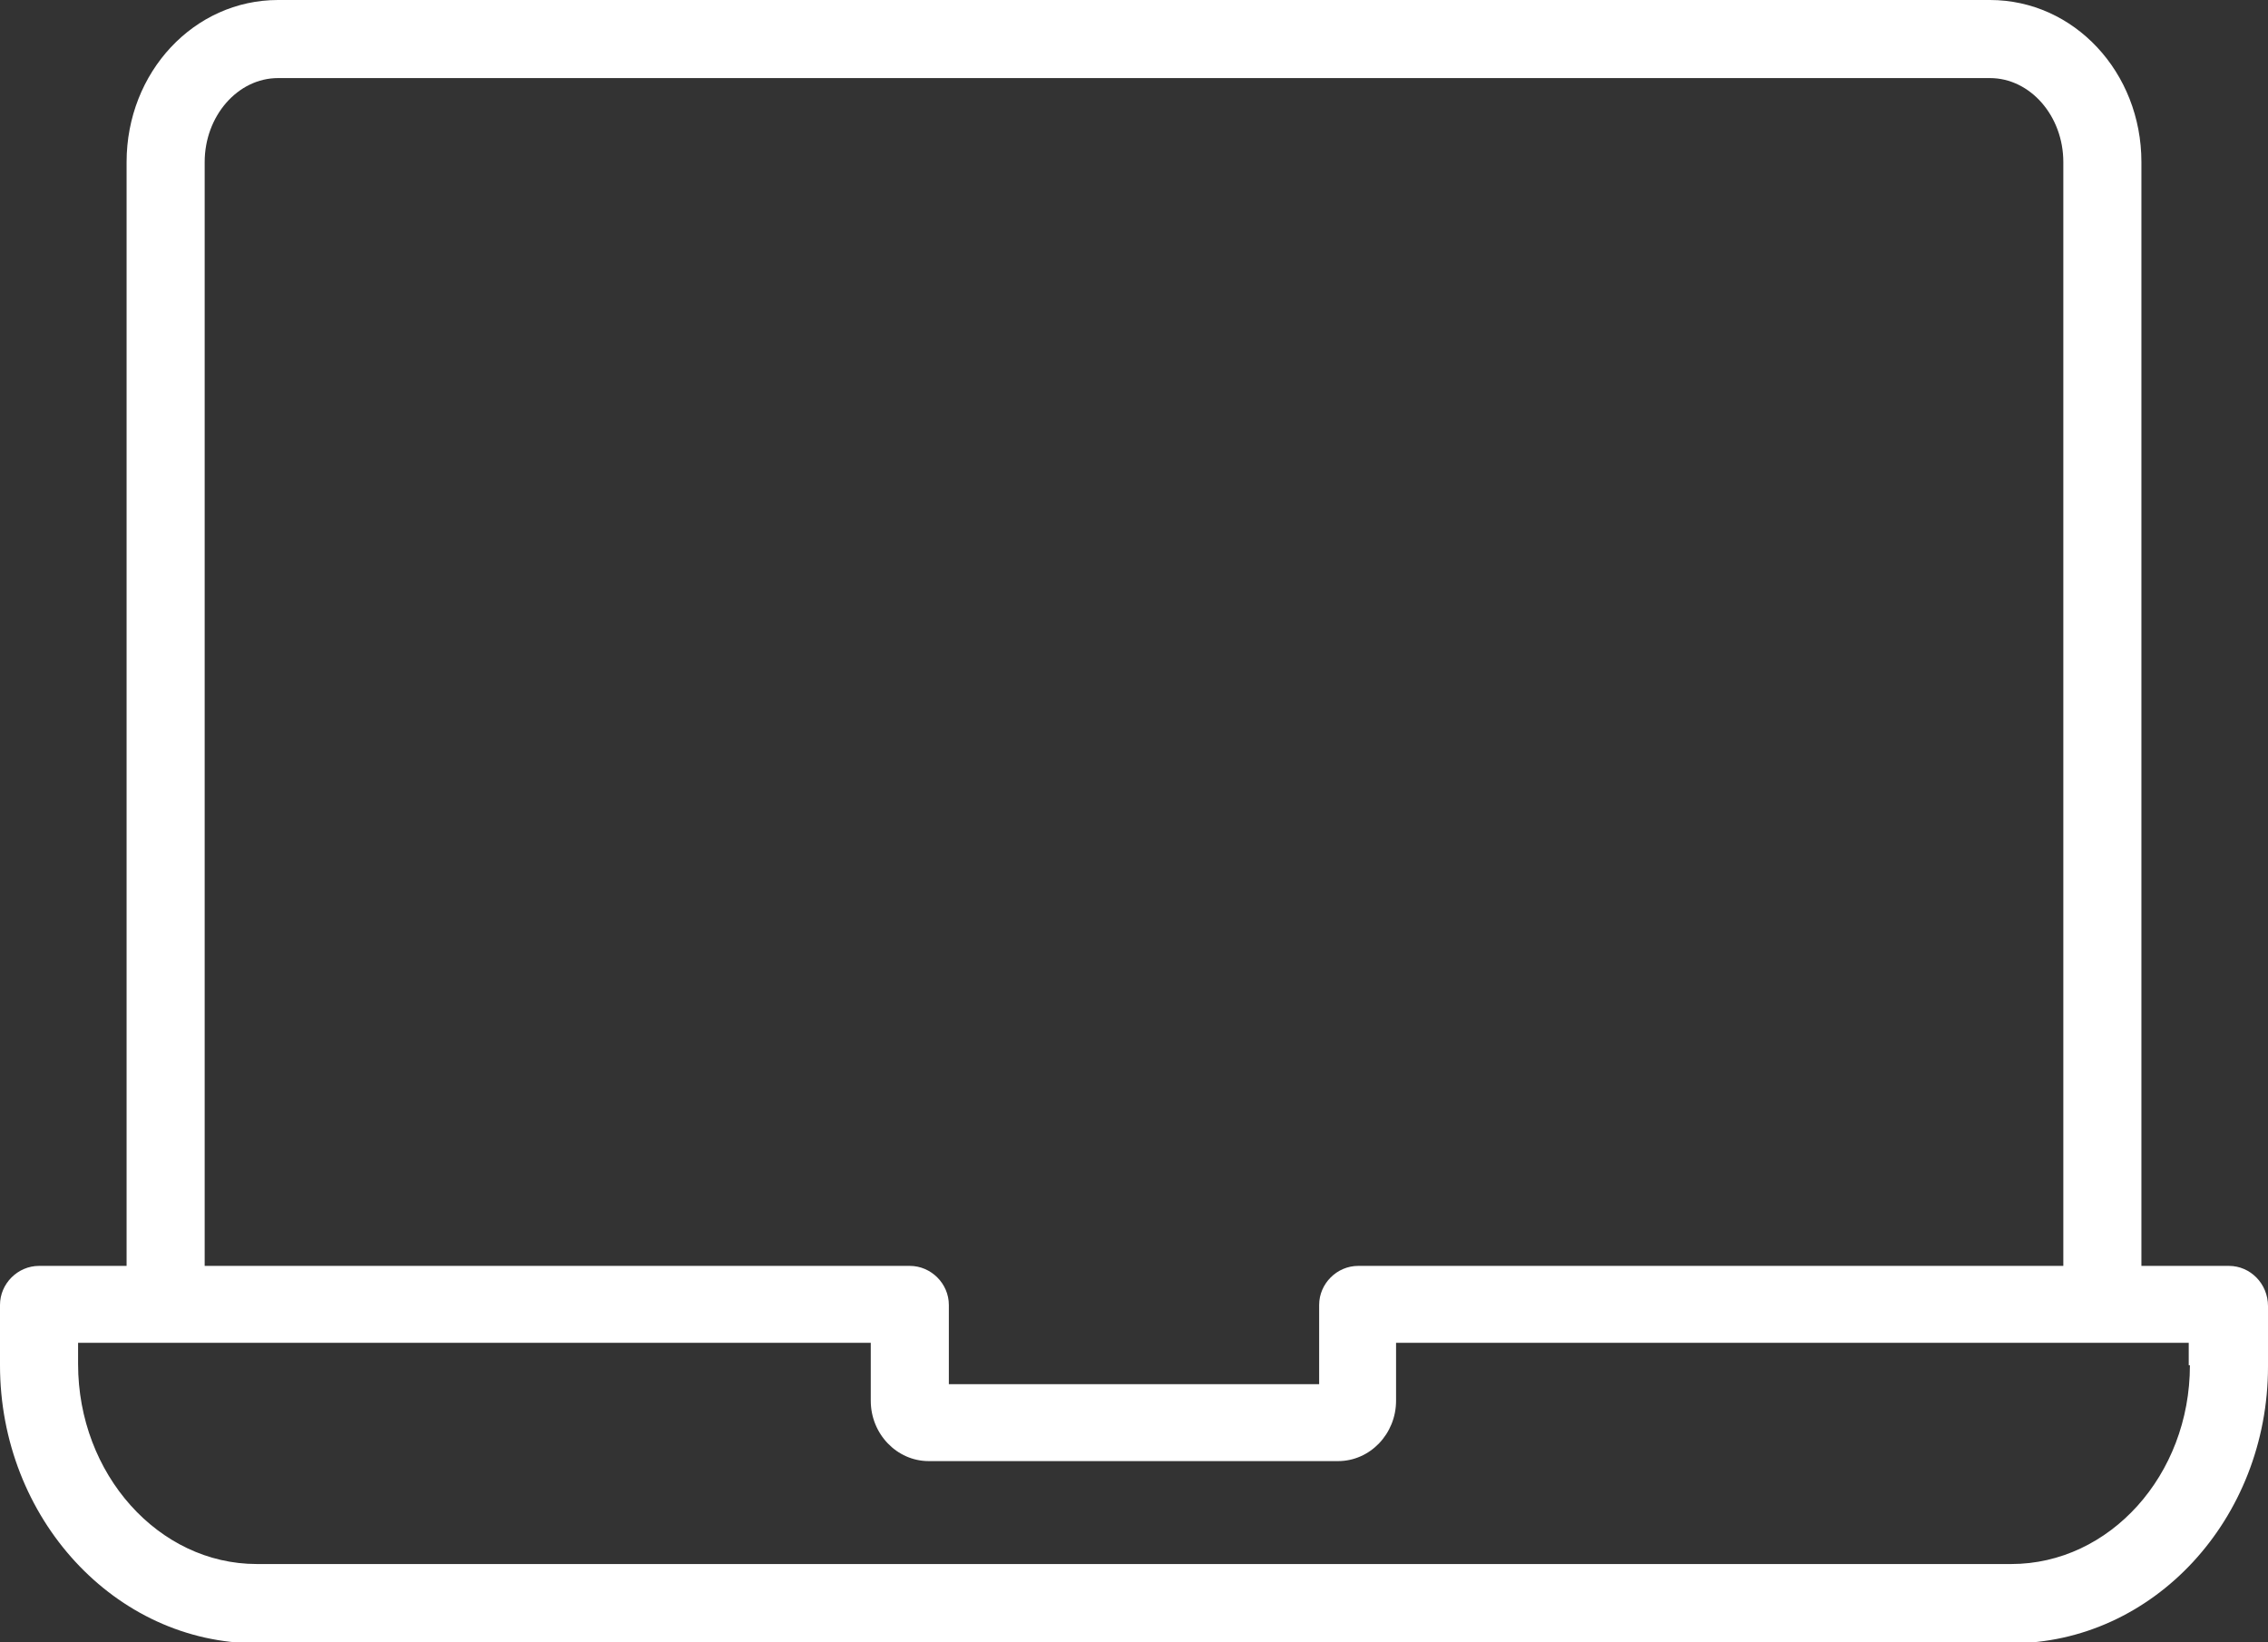 <?xml version="1.0" encoding="utf-8"?>
<!-- Generator: Adobe Illustrator 27.1.1, SVG Export Plug-In . SVG Version: 6.00 Build 0)  -->
<svg version="1.1" id="Layer_1" xmlns="http://www.w3.org/2000/svg" xmlns:xlink="http://www.w3.org/1999/xlink" x="0px" y="0px" viewBox="0 0 191.7 138.8" style="enable-background:new 0 0 191.7 138.8;" xml:space="preserve">
  <rect x="0" y="0" width="191.7" height="138.8" fill="#333333" stroke="none"/>
  <style type="text/css">
	.st0{fill:#FFFFFF;}
</style>
  <path class="st0" d="M188.4,107H181V13.7C181,6.1,175.3,0,168.2,0H23.5c-7.1,0-12.8,6.1-12.8,13.7V107H3.3c-1.8,0-3.3,1.5-3.3,3.3
	v5.1c0,12.9,9.7,23.5,21.7,23.5H170c12,0,21.7-10.5,21.7-23.4v-5.1C191.7,108.5,190.2,107,188.4,107z M17.3,13.7
	c0-3.9,2.8-7.1,6.2-7.1h144.7c3.4,0,6.2,3.2,6.2,7.1V107h-59.6c-1.8,0-3.3,1.5-3.3,3.3v6.7H80.2v-6.7c0-1.8-1.5-3.3-3.3-3.3H17.3
	V13.7z M185.1,115.4c0,9.3-6.8,16.8-15.1,16.8H21.7c-8.3,0-15.1-7.6-15.1-16.9v-1.8H14h59.6v4.9c0,2.8,2.2,5.1,4.9,5.1h34.6
	c2.7,0,4.9-2.3,4.9-5.1v-4.9h59.6h7.4V115.4z" />
</svg>